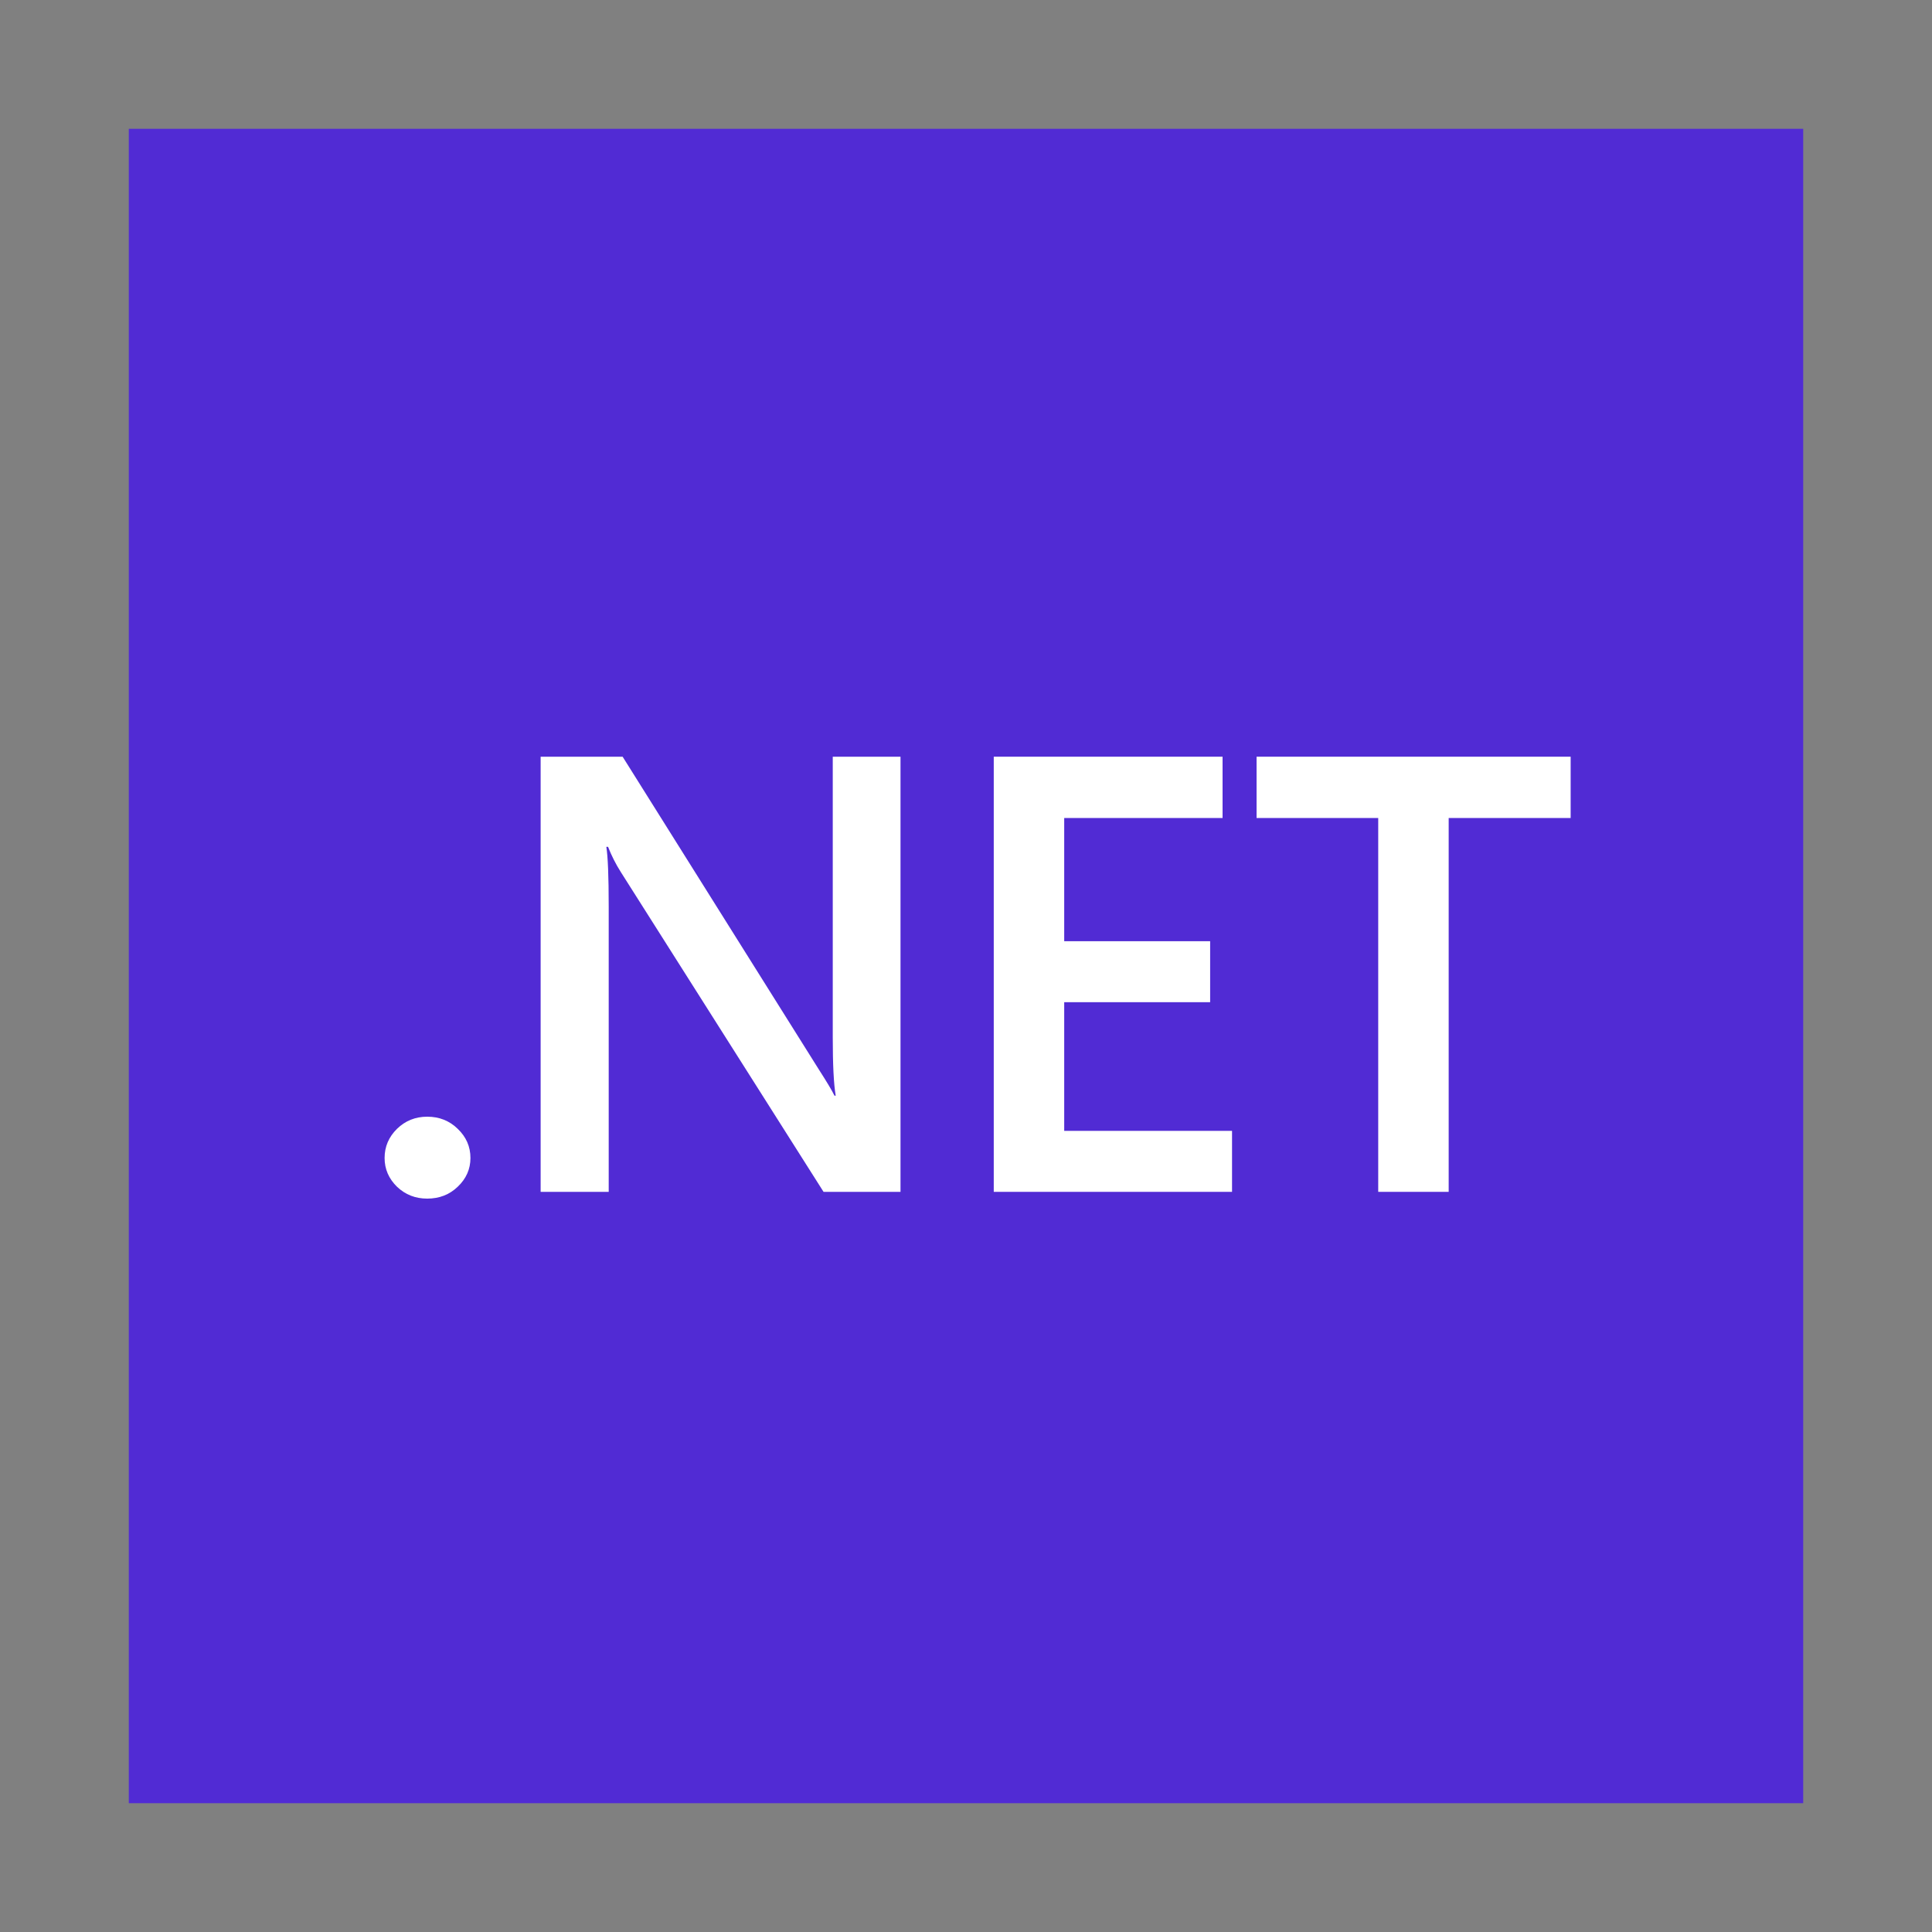 <?xml version="1.0" encoding="UTF-8"?> <svg xmlns="http://www.w3.org/2000/svg" width="30" height="30" viewBox="0 0 30 30" fill="none"><rect x="0" y="0" width="30" height="30" fill="#808080" stroke="none"/> <path d="M28 2H2V28H28V2Z" fill="#512BD4"></path> <path d="M6.634 18.612C6.45 18.612 6.294 18.551 6.165 18.428C6.037 18.303 5.972 18.154 5.972 17.981C5.972 17.805 6.037 17.654 6.165 17.528C6.294 17.403 6.45 17.34 6.634 17.34C6.821 17.34 6.979 17.403 7.107 17.528C7.239 17.654 7.305 17.805 7.305 17.981C7.305 18.154 7.239 18.303 7.107 18.428C6.979 18.551 6.821 18.612 6.634 18.612Z" fill="white"></path> <path d="M13.983 18.507H12.788L9.64 13.541C9.56 13.415 9.495 13.285 9.442 13.15H9.415C9.439 13.294 9.452 13.604 9.452 14.078V18.507H8.395V11.75H9.668L12.71 16.599C12.839 16.8 12.922 16.938 12.958 17.014H12.977C12.946 16.835 12.931 16.531 12.931 16.104V11.75H13.983V18.507Z" fill="white"></path> <path d="M19.131 18.507H15.431V11.75H18.984V12.702H16.525V14.615H18.791V15.562H16.525V17.56H19.131V18.507Z" fill="white"></path> <path d="M24.389 12.702H22.495V18.507H21.401V12.702H19.512V11.75H24.389V12.702Z" fill="white"></path> </svg> 